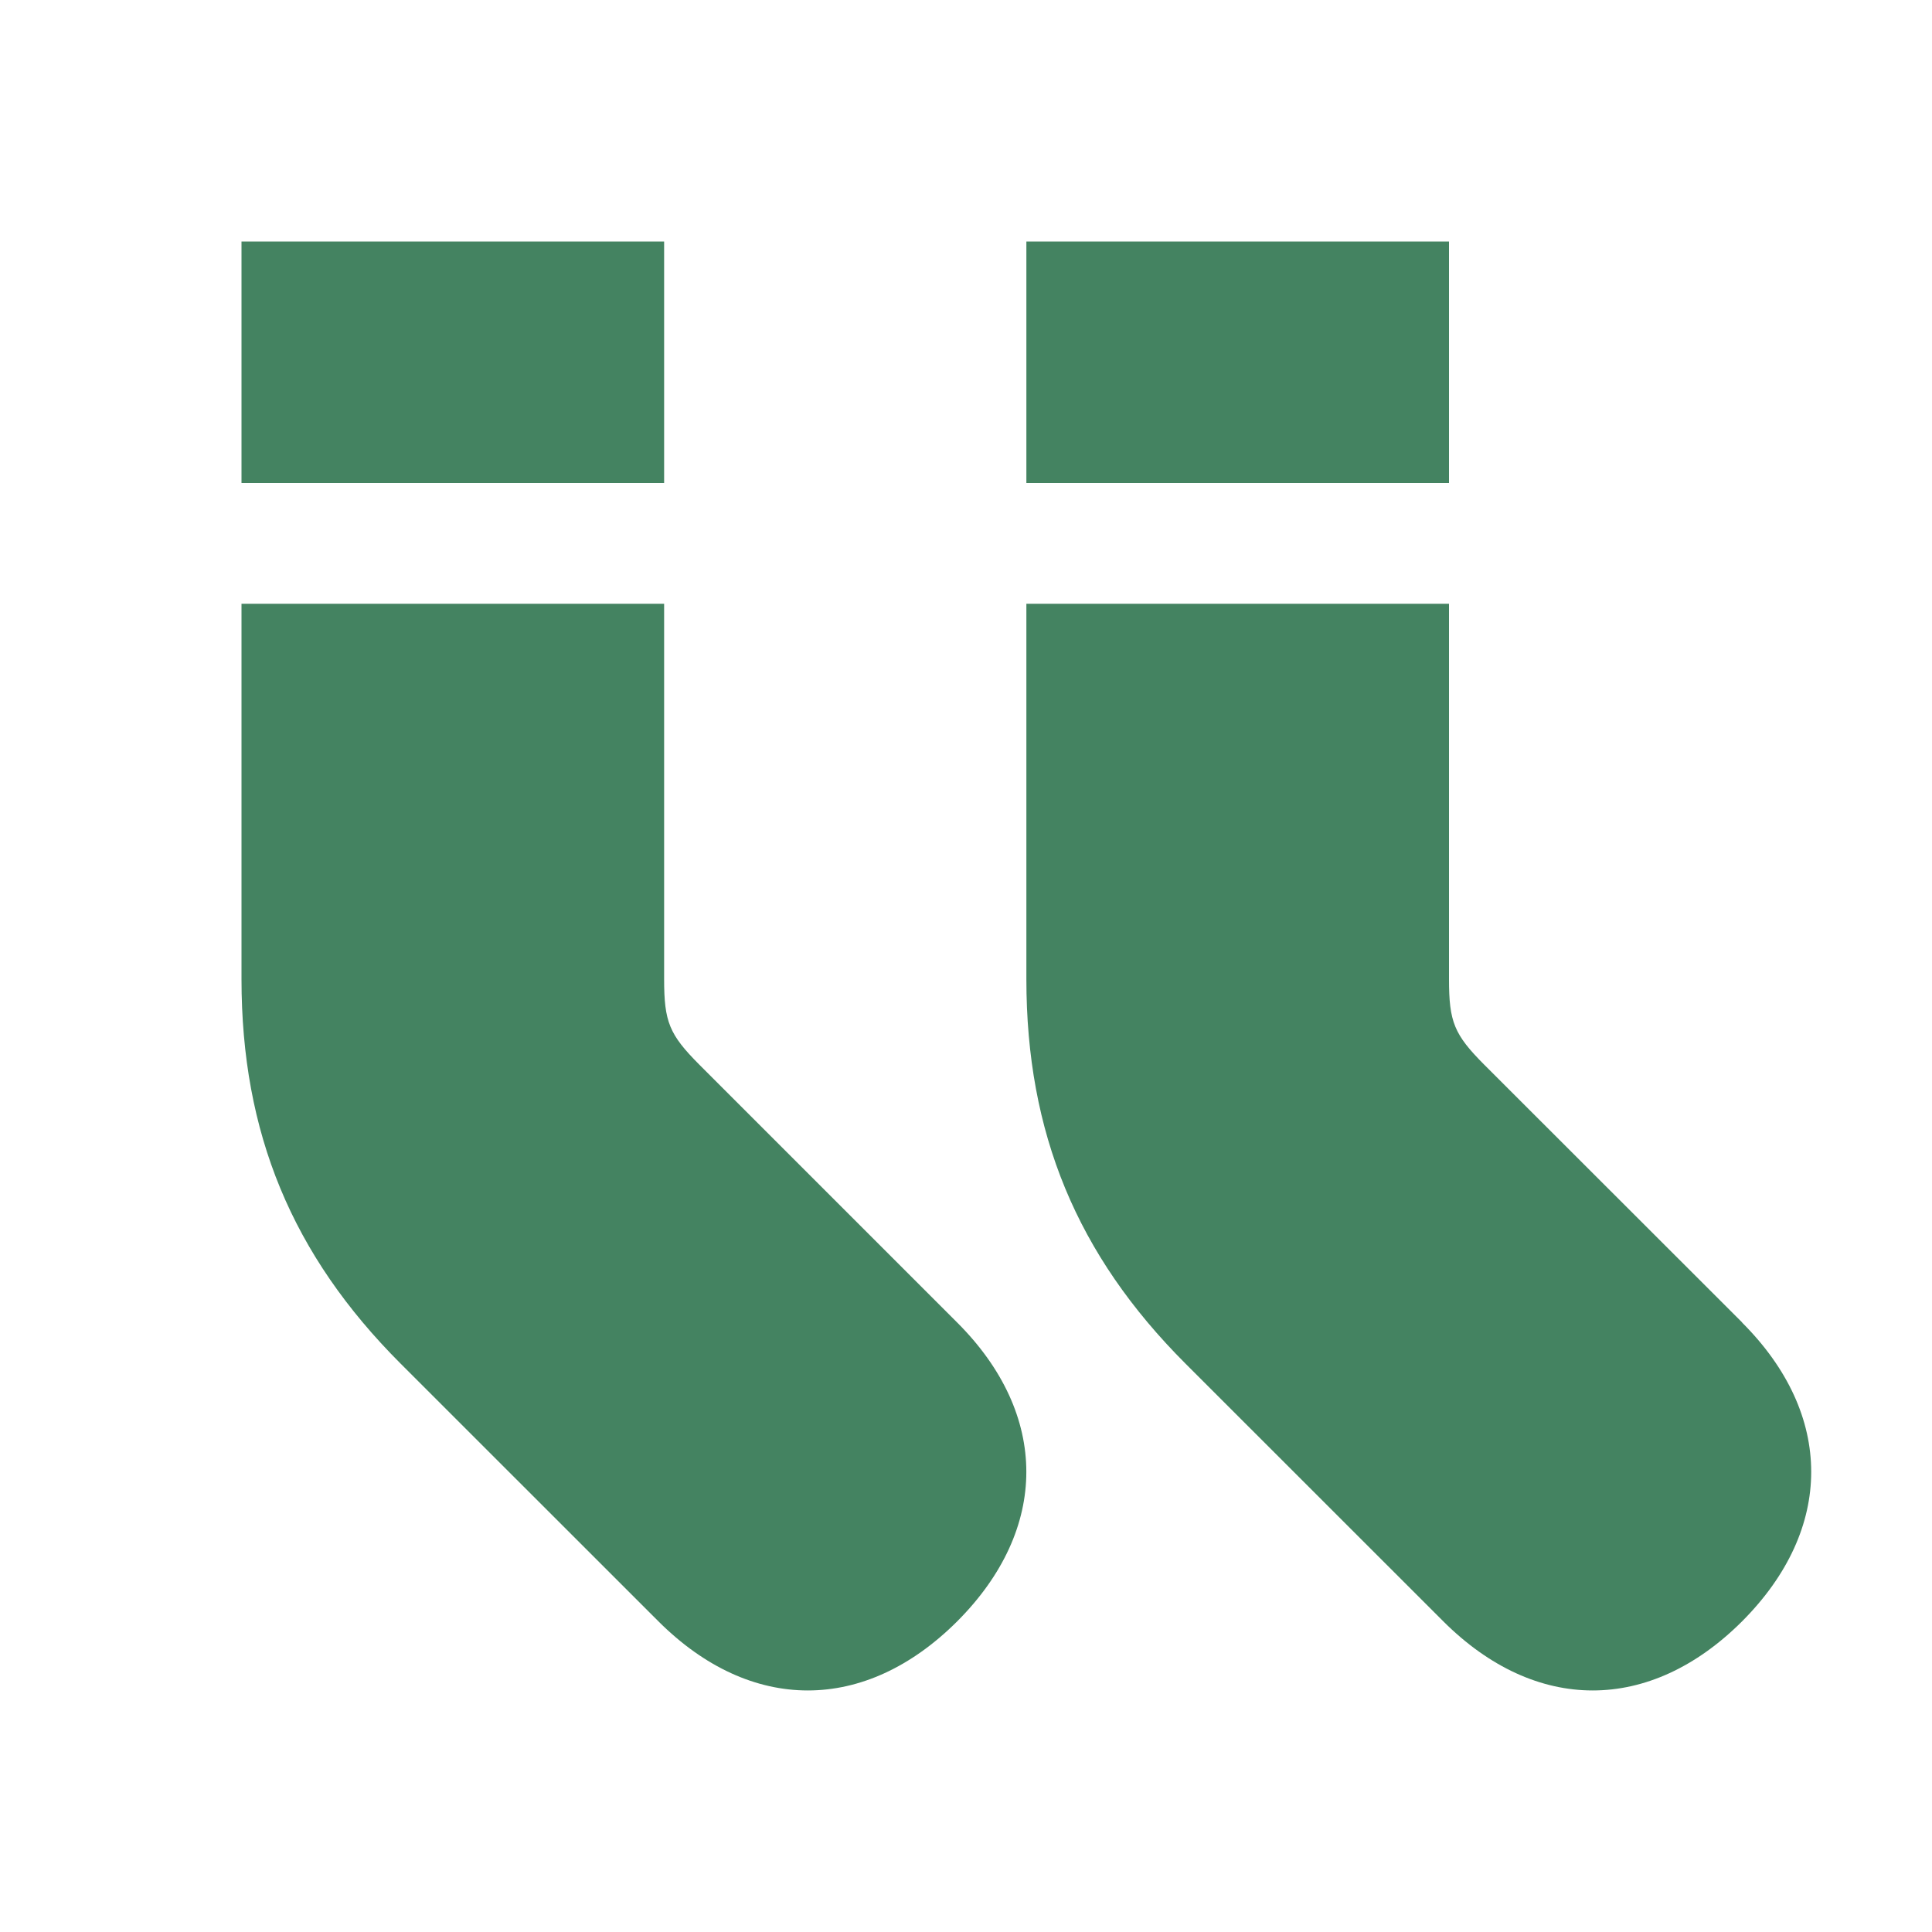 <svg xmlns="http://www.w3.org/2000/svg" viewBox="0 0 20 20" fill="#448361"><path d="M6.875 5H2.5V2.5h4.375zm11.16 8.69-2.67-2.668c-.312-.313-.365-.444-.365-.885V6.25h-4.375v3.887c0 1.591.522 2.854 1.647 3.979l2.669 2.668c.956.954 2.137.954 3.093 0 .954-.956.954-2.14 0-3.093M15 2.5h-4.375V5H15zm-7.76 8.522c-.312-.313-.365-.444-.365-.885V6.25H2.5v3.887c0 1.591.522 2.854 1.647 3.979l2.669 2.668c.956.954 2.137.954 3.093 0 .954-.956.954-2.14 0-3.093z" fill="#448361"></path></svg>